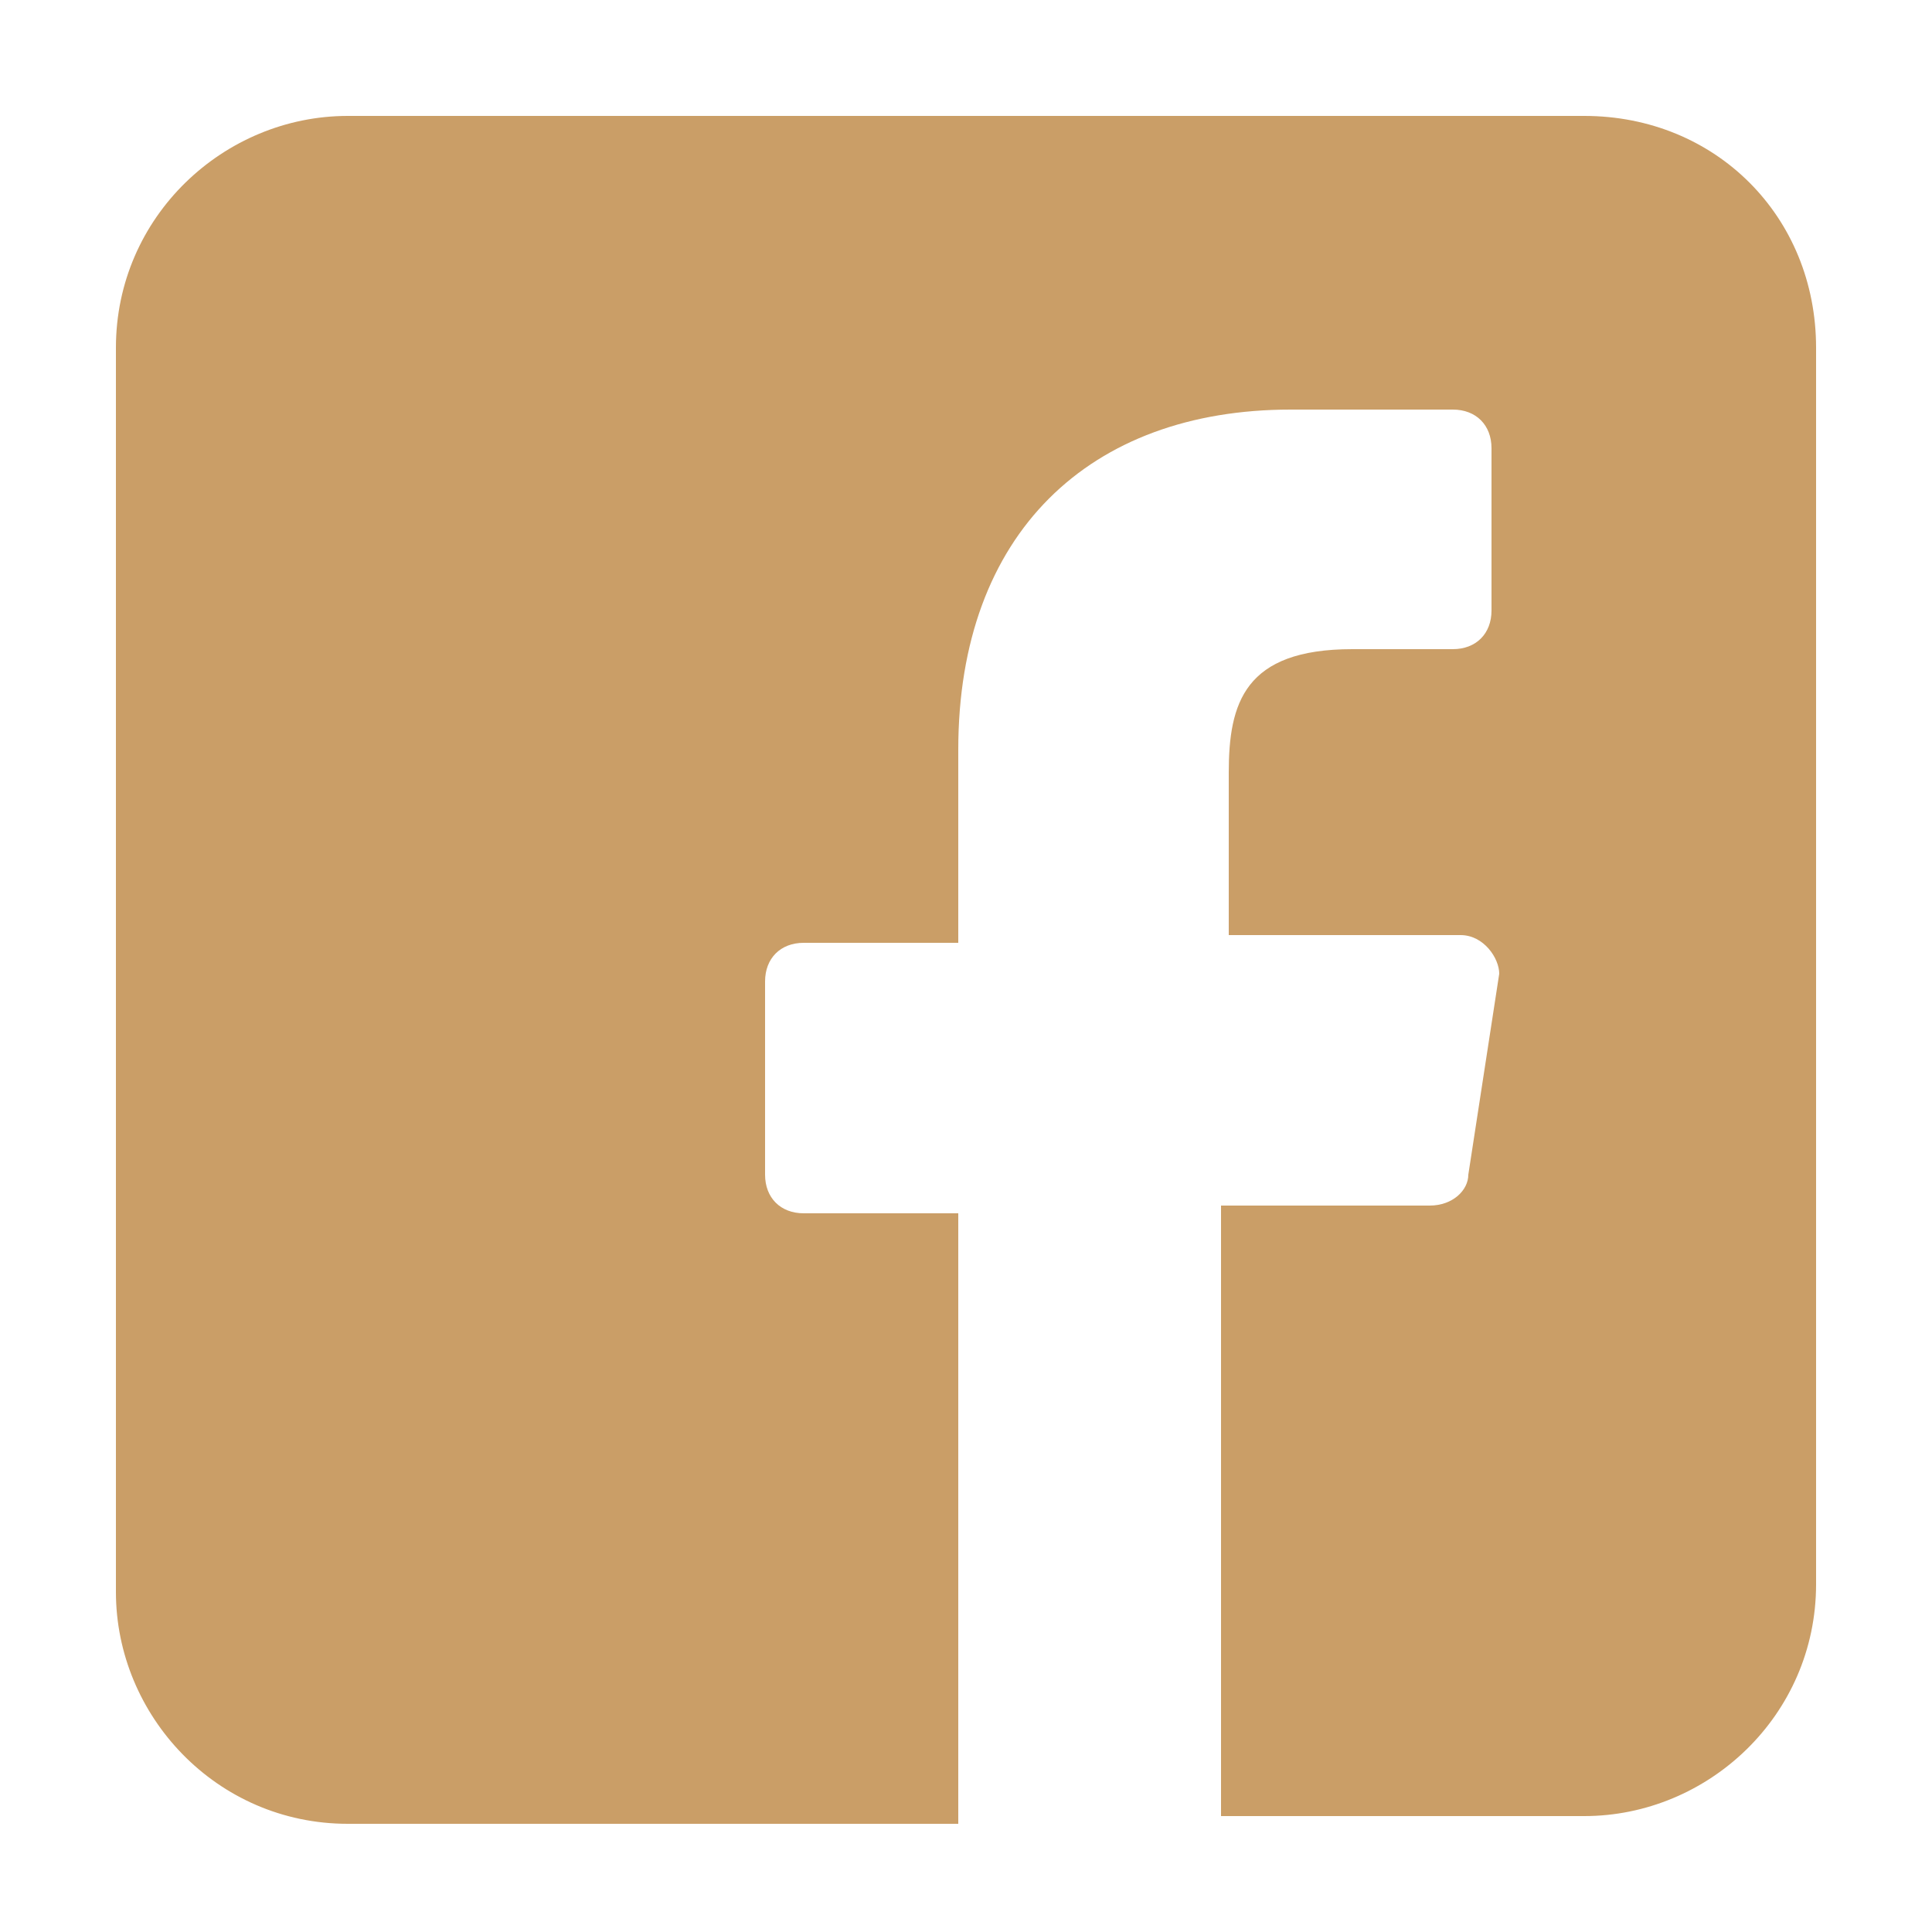 <?xml version="1.0" encoding="utf-8"?>
<!-- Generator: Adobe Illustrator 20.0.0, SVG Export Plug-In . SVG Version: 6.00 Build 0)  -->
<svg version="1.1" id="Layer_1" xmlns="http://www.w3.org/2000/svg" xmlns:xlink="http://www.w3.org/1999/xlink" x="0px" y="0px"
	 viewBox="0 0 25 25" style="enable-background:new 0 0 25 25;" xml:space="preserve">
<style type="text/css">
	.st0{fill:#CA9E67;}
</style>
<path class="st0" d="M20.5,1.5h-16c-1.6,0-3,1.3-3,3v16.1c0,1.6,1.3,3,3,3h7.9v-7.9h-2c-0.3,0-0.5-0.2-0.5-0.5v-2.5
	c0-0.3,0.2-0.5,0.5-0.5h2V9.7c0-2.8,1.7-4.4,4.3-4.4h2.1c0.3,0,0.5,0.2,0.5,0.5v2.1c0,0.3-0.2,0.5-0.5,0.5h-1.3
	c-1.4,0-1.6,0.7-1.6,1.6v2.1h3c0.3,0,0.5,0.3,0.5,0.5L19,15.2c0,0.2-0.2,0.4-0.5,0.4h-2.7v7.9h4.7c1.6,0,3-1.3,3-3v-16
	C23.5,2.8,22.2,1.5,20.5,1.5z"/>
</svg>
